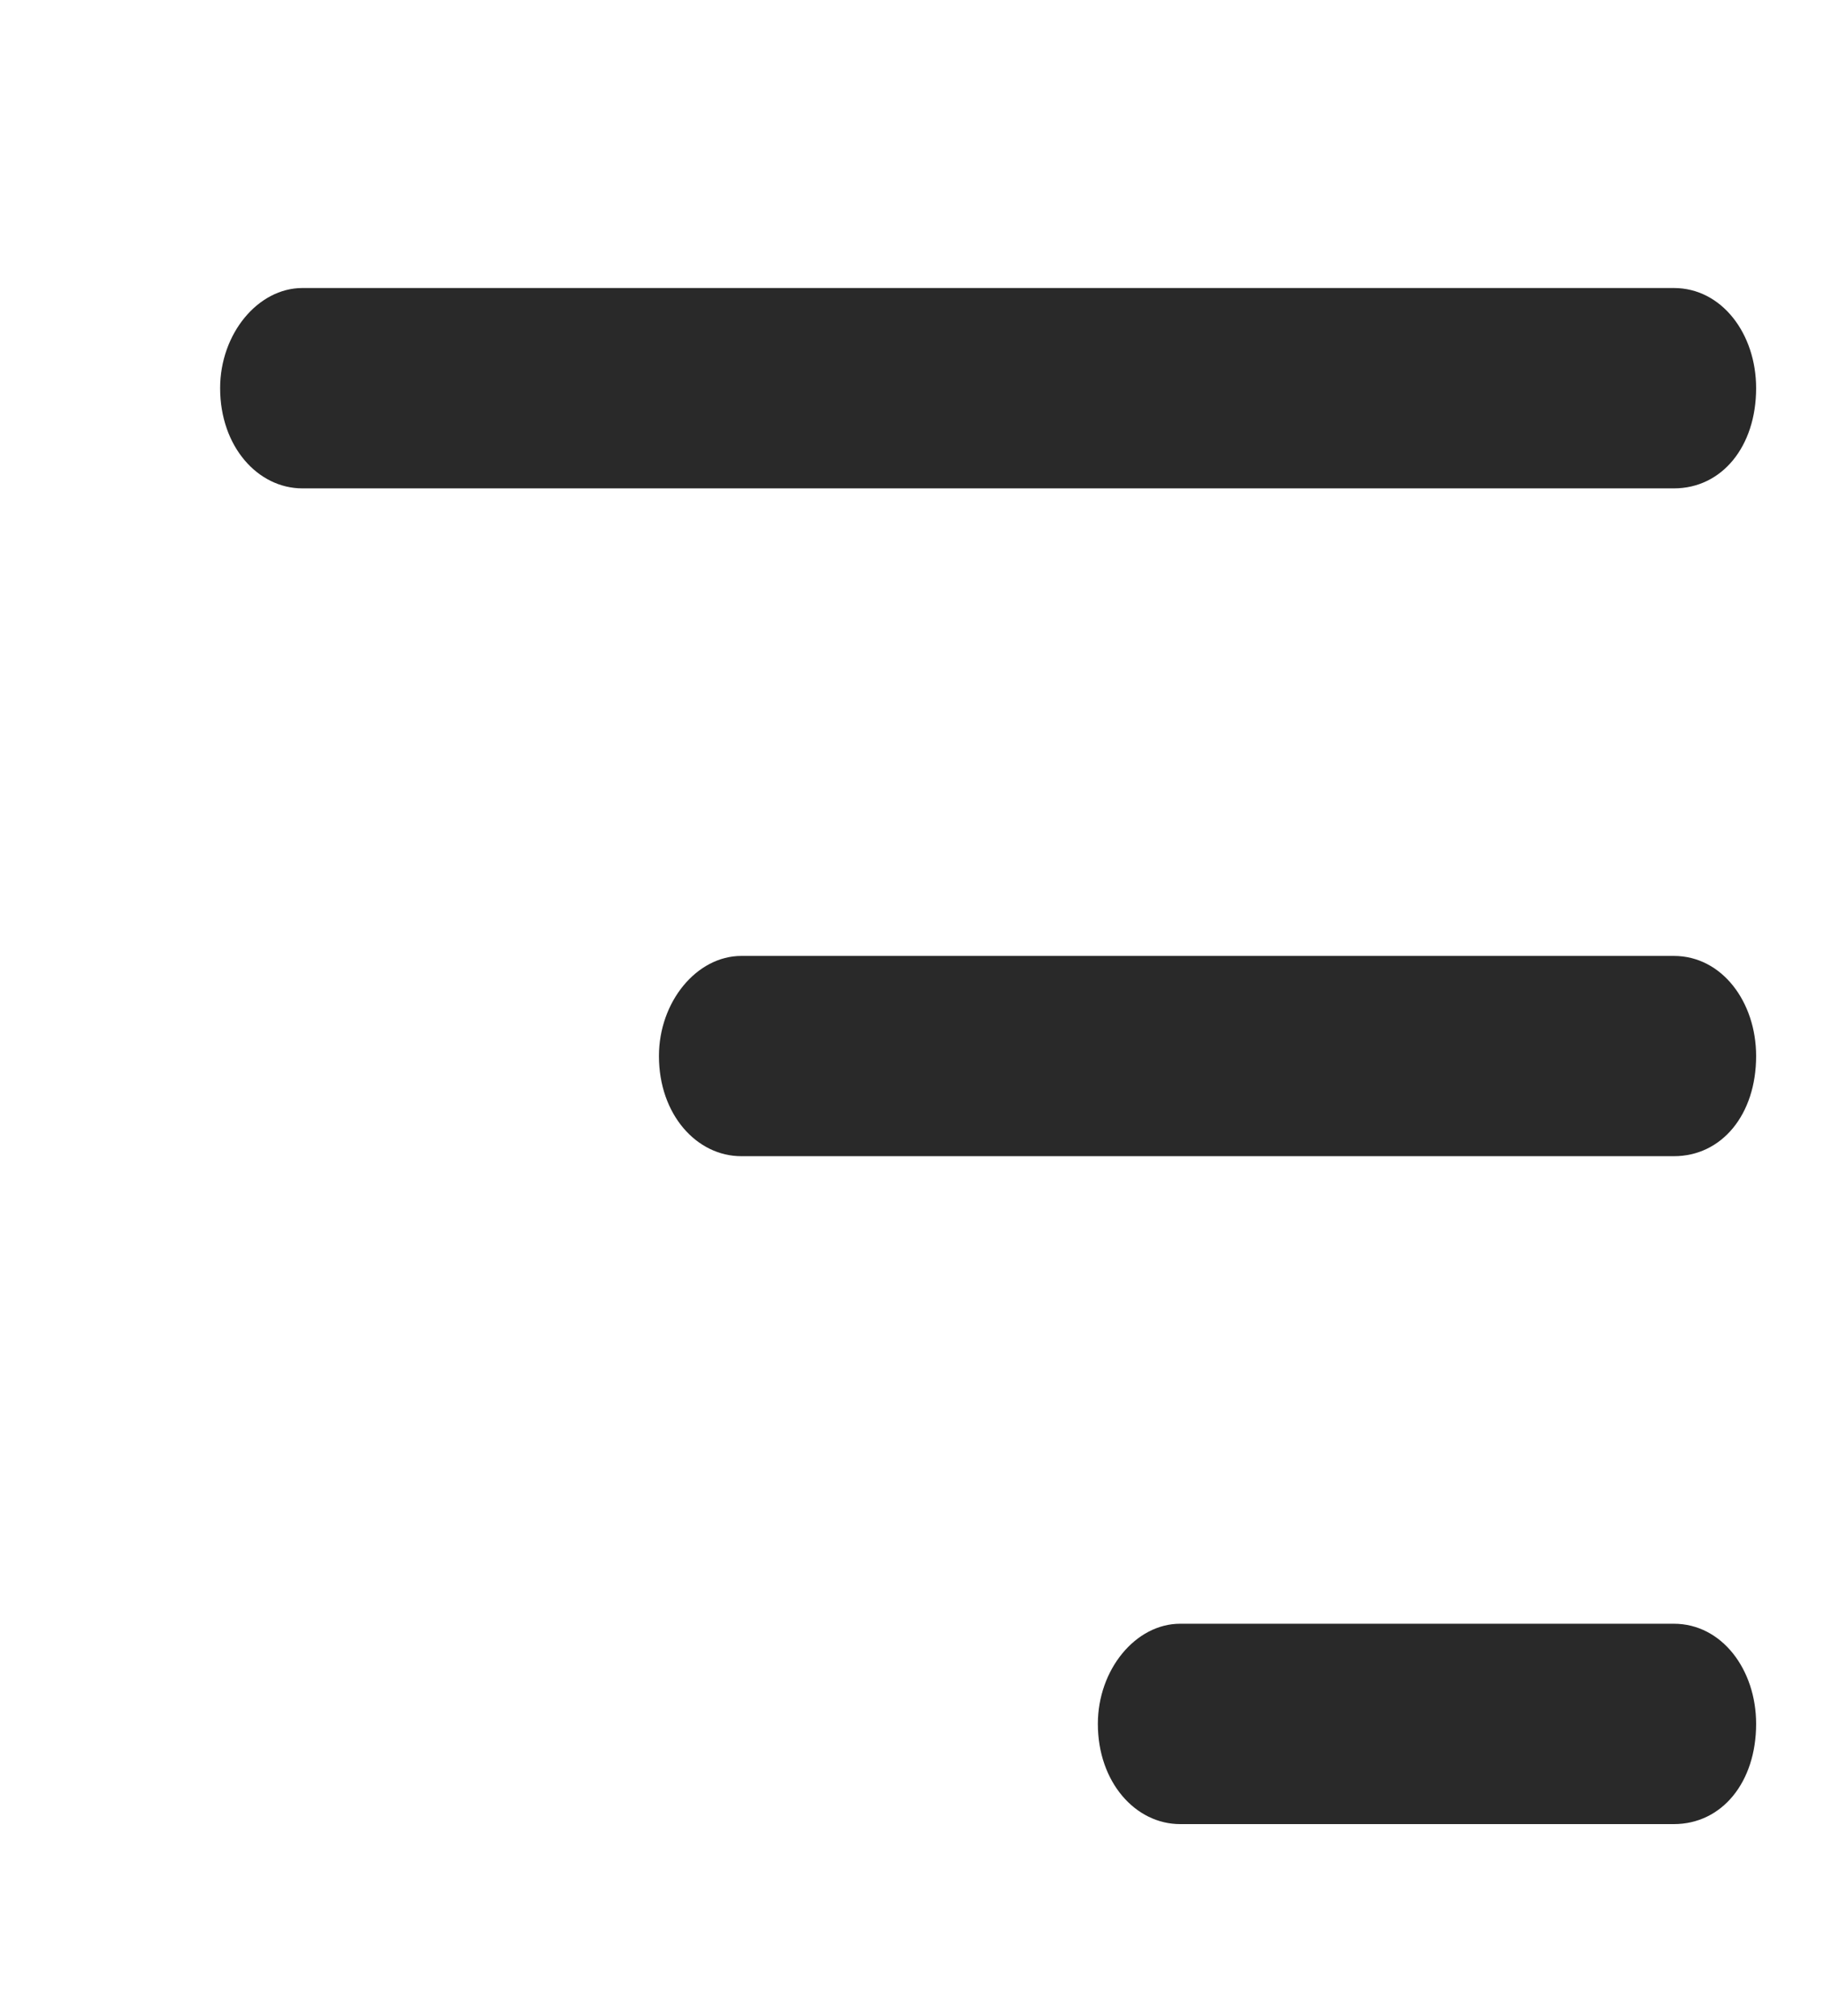 <svg width="19" height="21" viewBox="0 0 19 21" fill="none" xmlns="http://www.w3.org/2000/svg">
<path d="M18.293 4.043C18.293 3.478 17.936 3 17.436 3H3.15C2.686 3 2.293 3.478 2.293 4.043C2.293 4.652 2.686 5.087 3.15 5.087H17.436C17.936 5.087 18.293 4.652 18.293 4.043ZM18.293 11C18.293 10.435 17.936 9.957 17.436 9.957H7.722C7.257 9.957 6.864 10.435 6.864 11C6.864 11.609 7.257 12.043 7.722 12.043H17.436C17.936 12.043 18.293 11.609 18.293 11ZM12.293 19H17.436C17.936 19 18.293 18.565 18.293 17.956C18.293 17.391 17.936 16.913 17.436 16.913H12.293C11.829 16.913 11.436 17.391 11.436 17.956C11.436 18.565 11.829 19 12.293 19Z" fill="#292929"/>
</svg>
